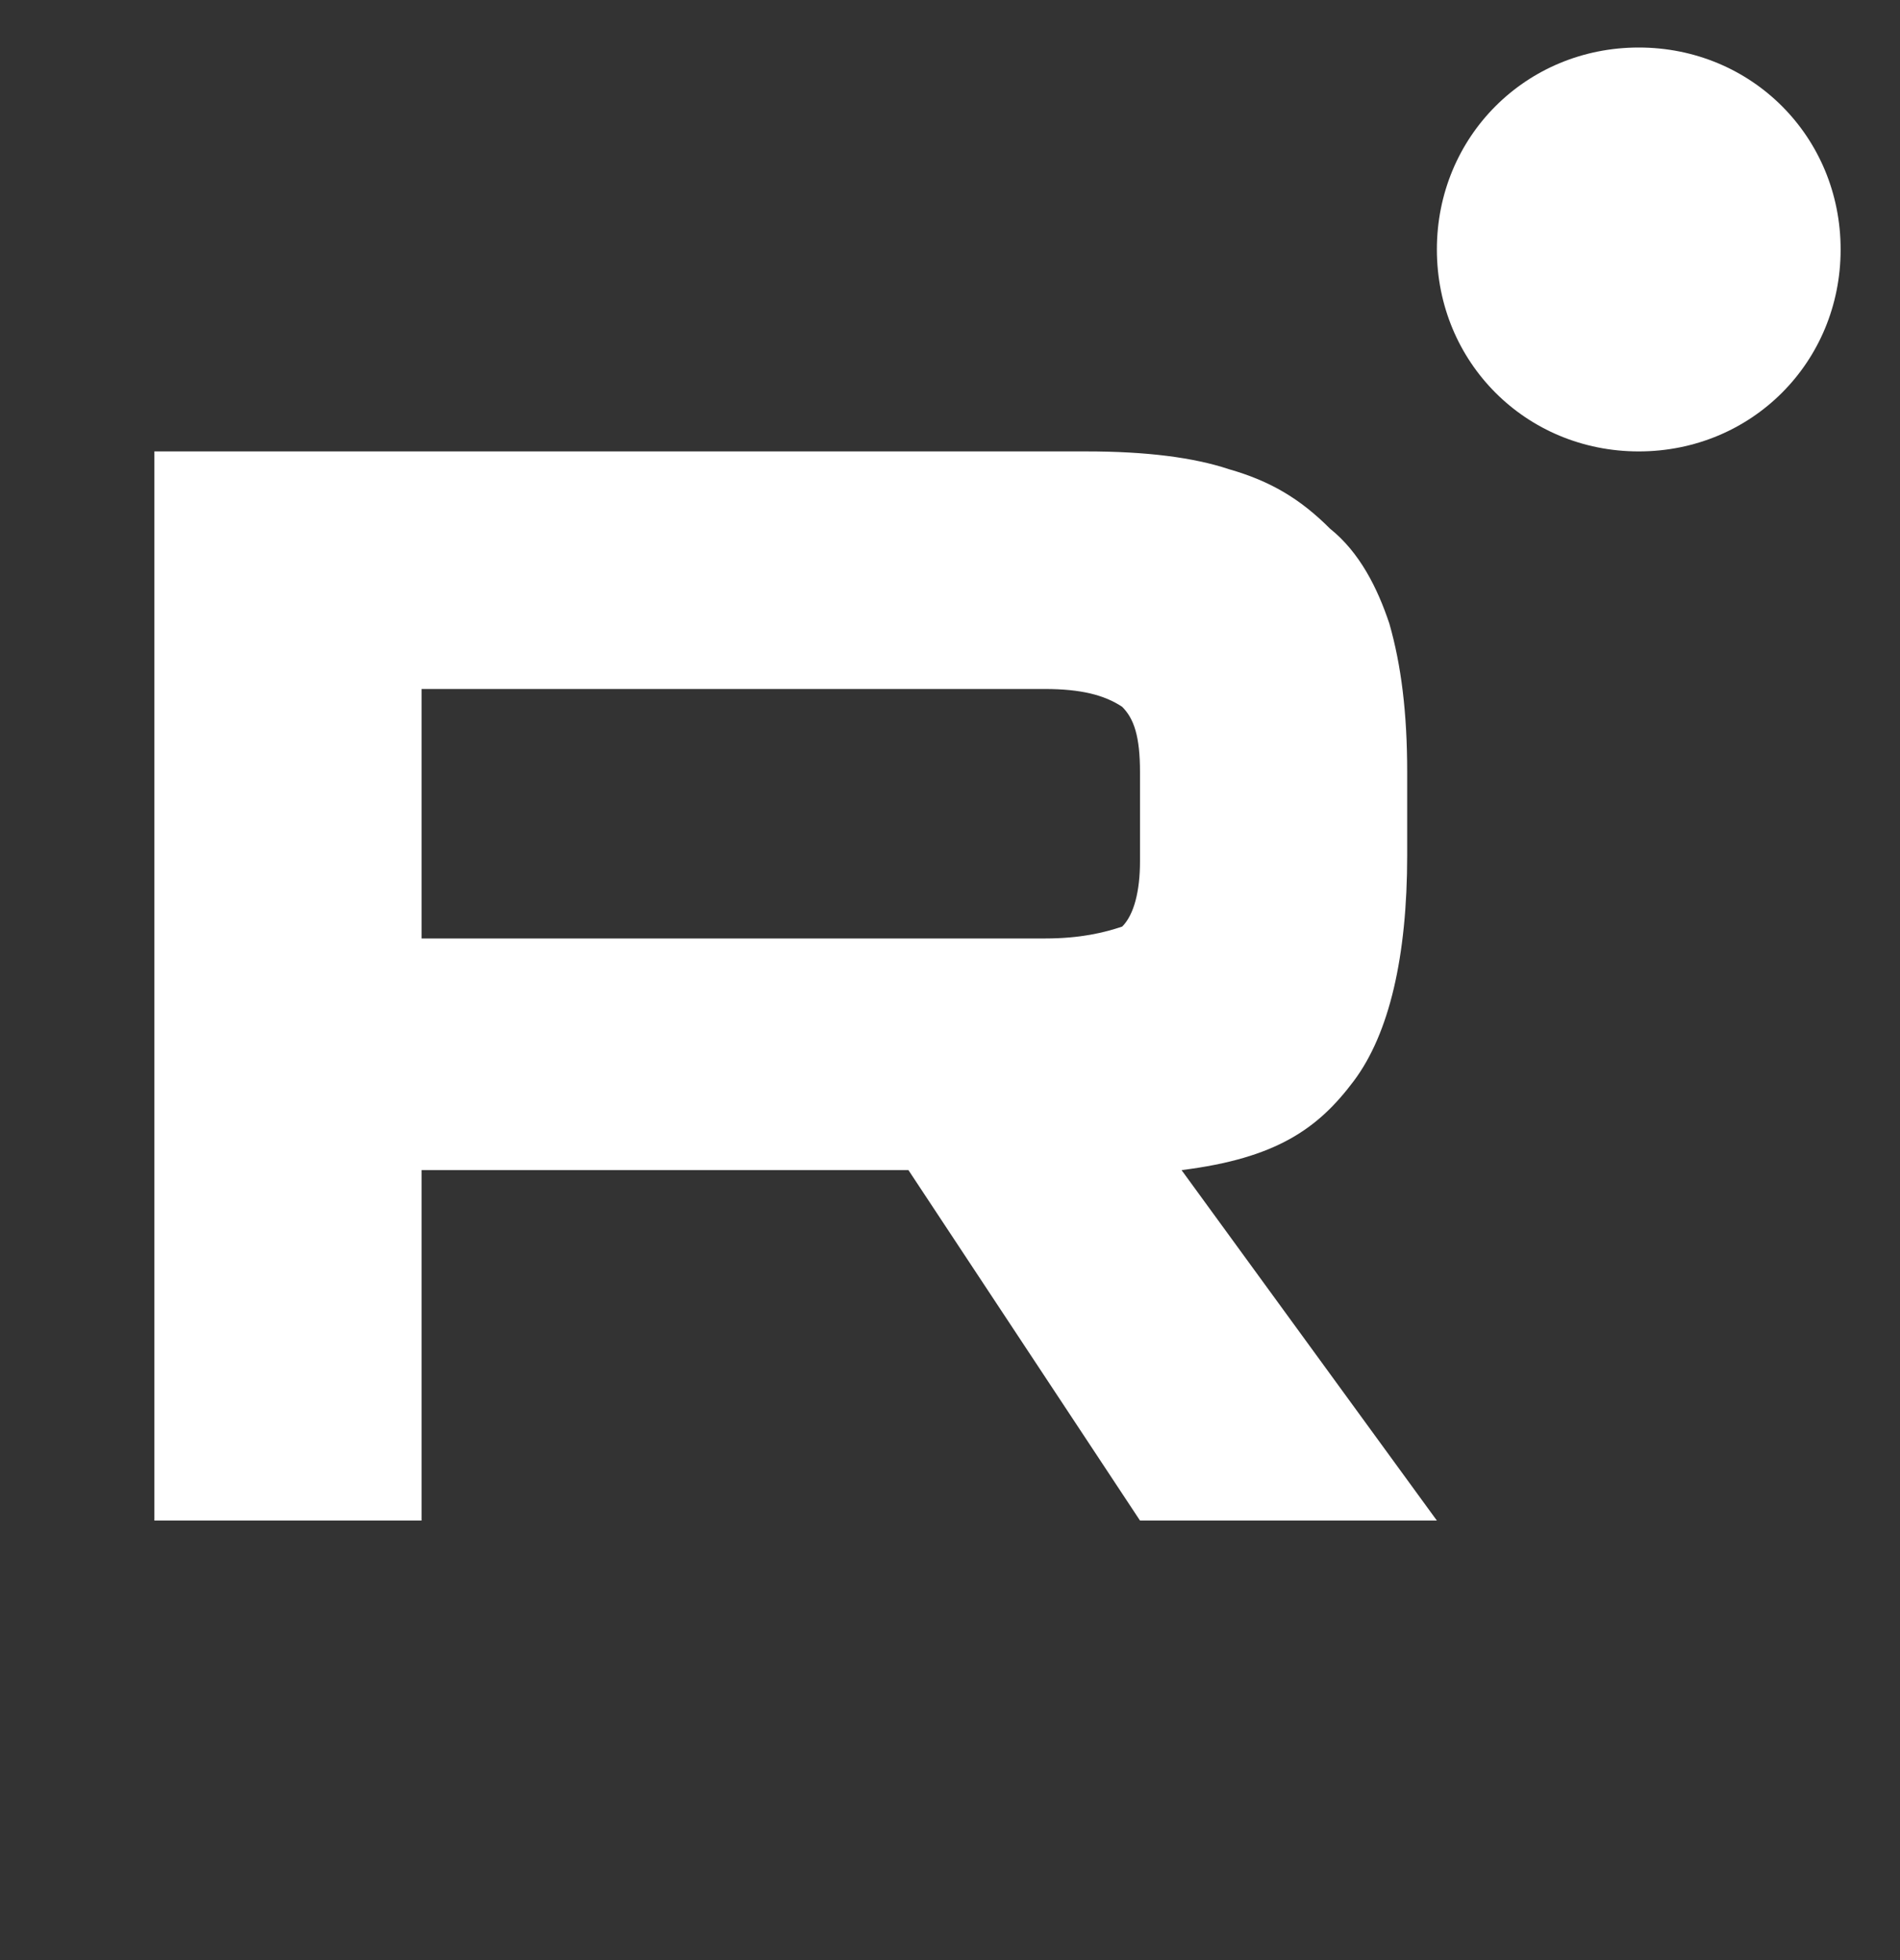 <?xml version="1.0" encoding="utf-8"?>
<!-- Generator: Adobe Illustrator 26.4.1, SVG Export Plug-In . SVG Version: 6.00 Build 0)  -->
<svg version="1.1" id="Слой_1" xmlns="http://www.w3.org/2000/svg" xmlns:xlink="http://www.w3.org/1999/xlink" x="0px" y="0px"
	 viewBox="0 0 32 33" style="enable-background:new 0 0 32 33;" xml:space="preserve">
<rect x="0" y="0" width="32" height="33" fill="#333333" stroke="none"/>
<style type="text/css">
	.st0{fill:#FFFFFF;}
</style>
<g>
	<path class="st0" d="M17.6,15.8H7.1v-4.2h10.5c0.6,0,1,0.1,1.3,0.3c0.2,0.2,0.3,0.5,0.3,1.1v1.5c0,0.5-0.1,0.9-0.3,1.1
		C18.6,15.7,18.2,15.8,17.6,15.8L17.6,15.8z M18.3,7.6H2.6v18h4.5v-5.9h8.2l3.9,5.9h5l-4.3-5.9c1.6-0.2,2.3-0.7,2.9-1.5
		c0.6-0.8,0.9-2.1,0.9-3.8V13c0-1-0.1-1.8-0.3-2.5c-0.2-0.6-0.5-1.2-1-1.6c-0.5-0.5-1-0.8-1.7-1C20.1,7.7,19.3,7.6,18.3,7.6
		L18.3,7.6z"/>
	<path class="st0" d="M27.6,7.6c1.9,0,3.4-1.5,3.4-3.4c0-1.9-1.5-3.4-3.4-3.4c-1.9,0-3.4,1.5-3.4,3.4C24.2,6.1,25.7,7.6,27.6,7.6z"
		/>
</g>
</svg>
